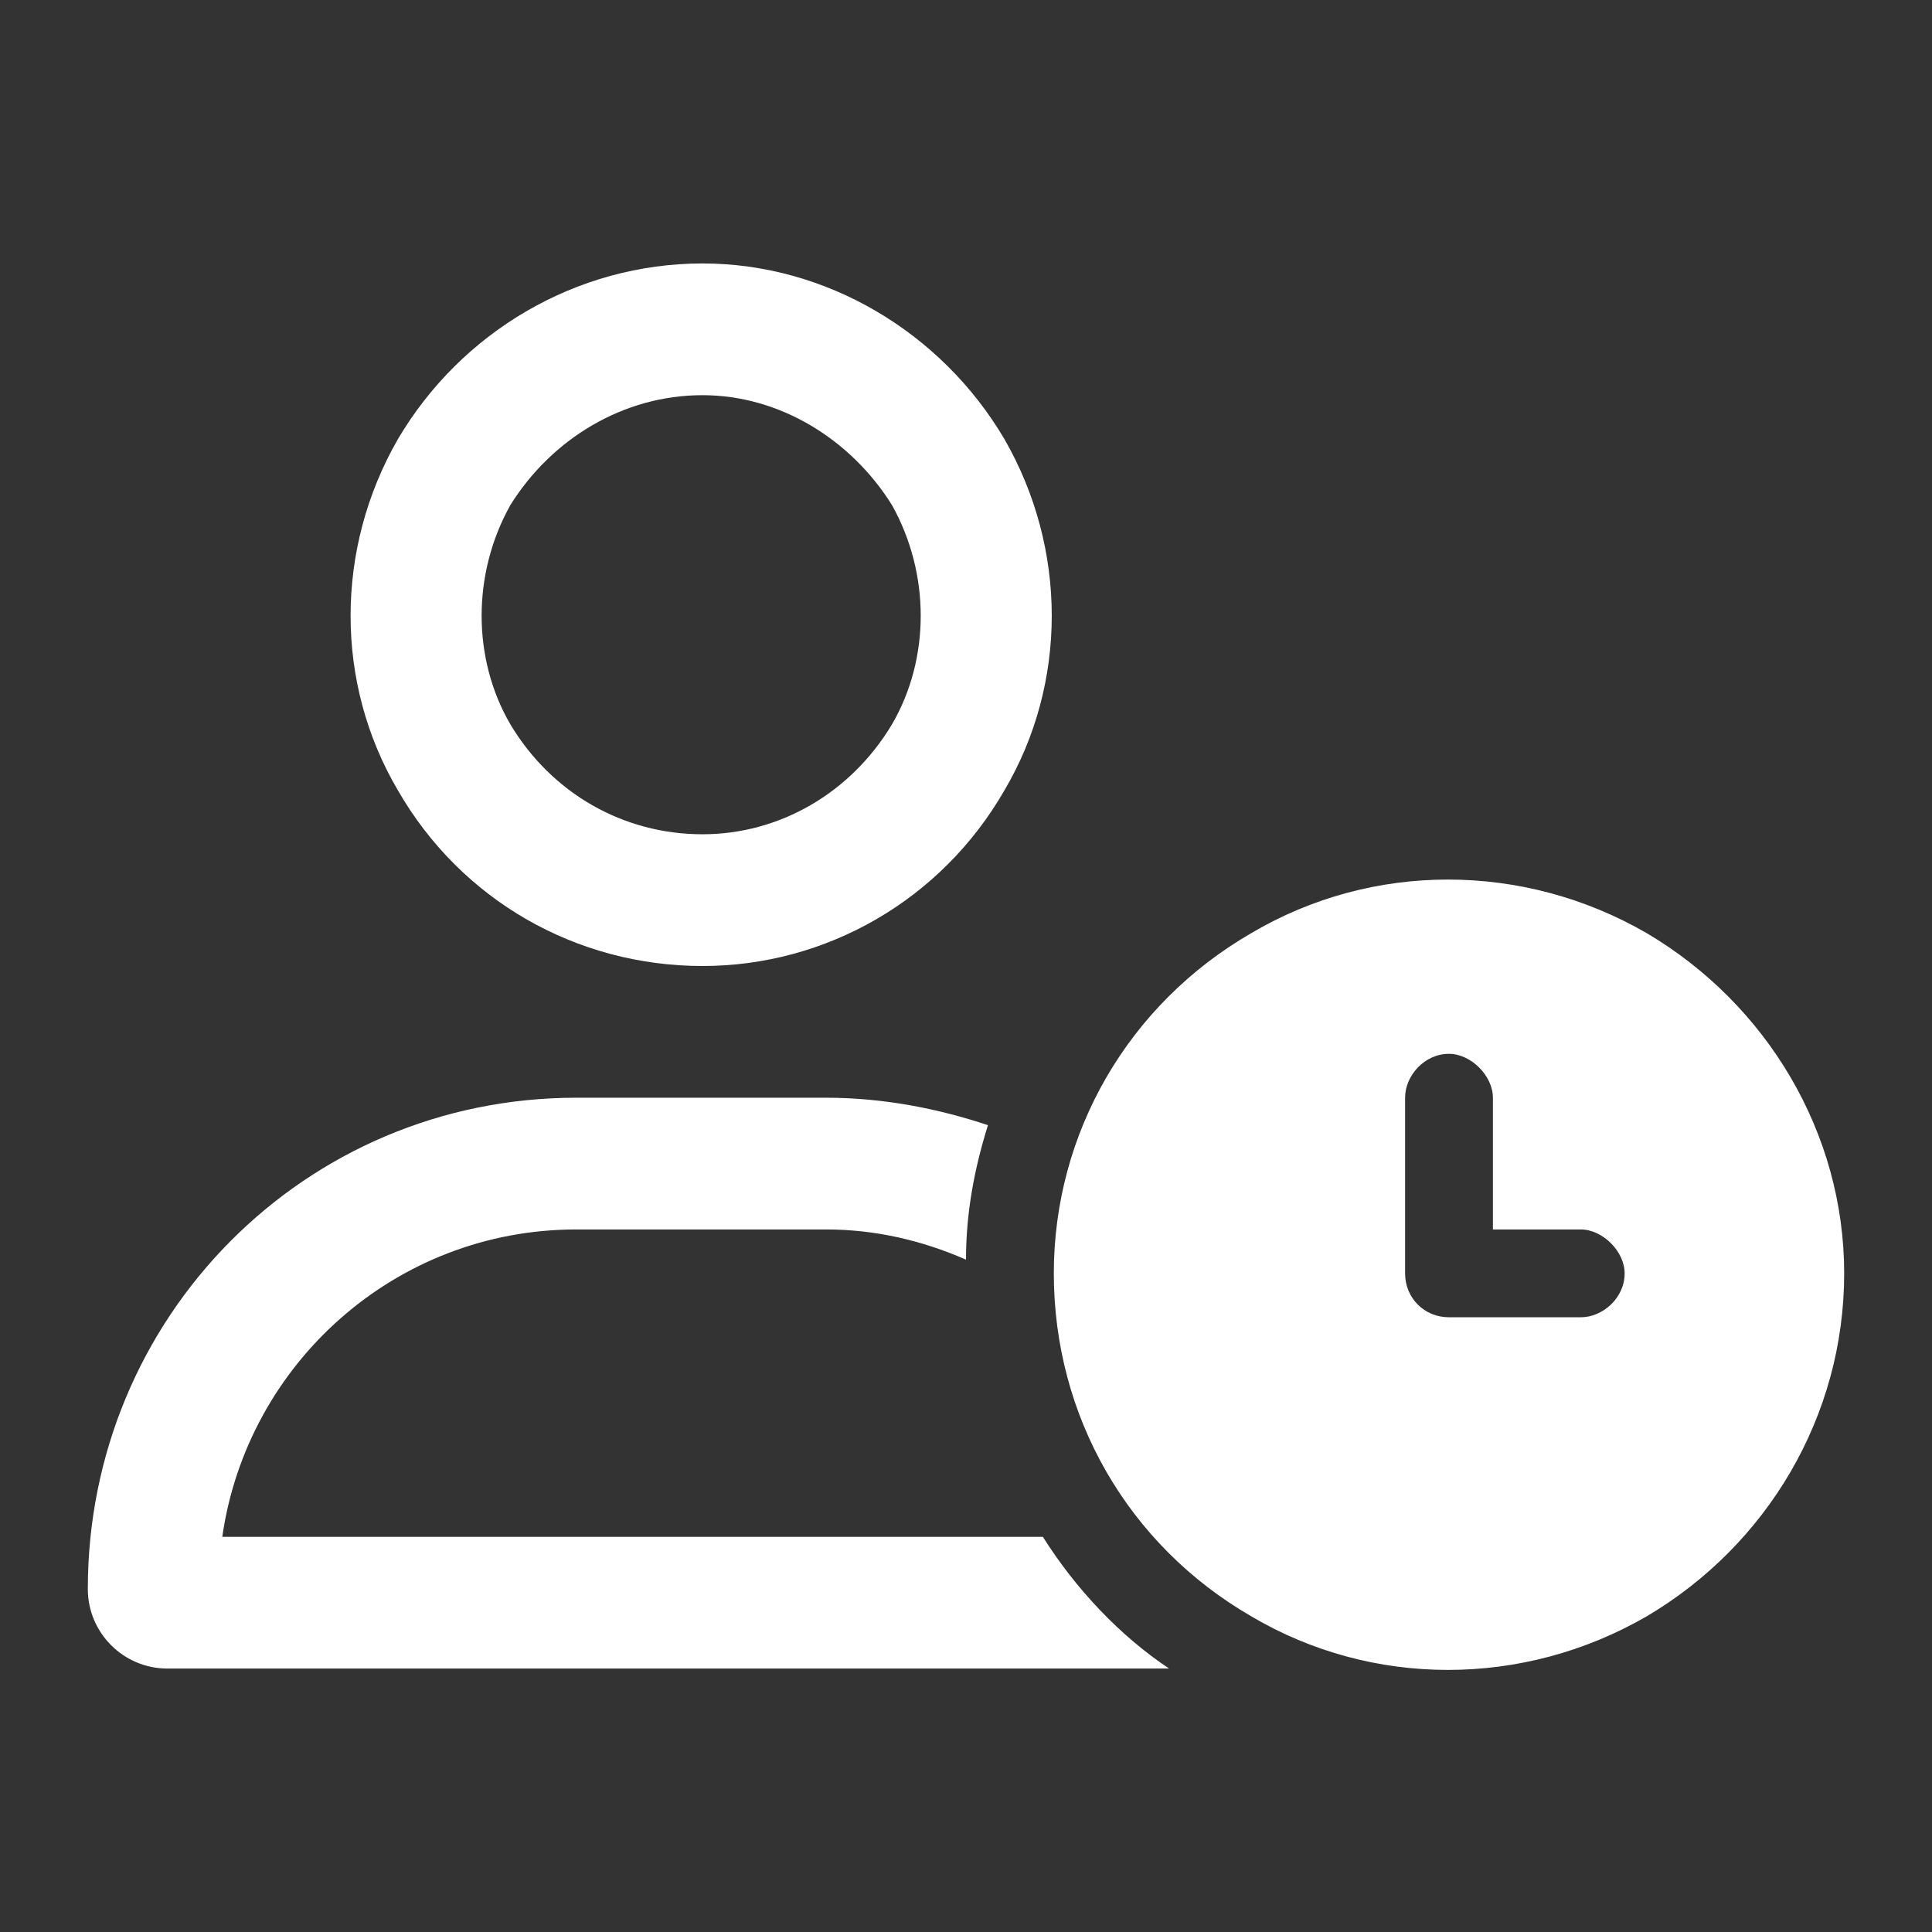 <?xml version="1.0" encoding="UTF-8"?>
<svg xmlns="http://www.w3.org/2000/svg" width="220" height="220" viewBox="0 0 220 220" fill="none">
  <rect x="0" y="0" width="220" height="220" fill="#333333" stroke="none"/>
  <path d="M80 95C88.75 95 96.875 90.312 101.562 82.5C105.938 75 105.938 65.312 101.562 57.5C96.875 50 88.75 45 80 45C70.938 45 62.812 50 58.125 57.5C53.75 65.312 53.75 75 58.125 82.5C62.812 90.312 70.938 95 80 95ZM80 30C94.062 30 107.188 37.812 114.375 50C121.562 62.5 121.562 77.812 114.375 90C107.188 102.5 94.062 110 80 110C65.625 110 52.5 102.5 45.312 90C38.125 77.812 38.125 62.5 45.312 50C52.5 37.812 65.625 30 80 30ZM25.312 175H118.75C122.5 180.938 127.5 186.25 133.125 190H19.062C14.062 190 10 185.938 10 180.938C10 150 34.688 125 65.625 125H80H94.062C100.625 125 106.875 126.25 112.5 128.125C110.938 133.125 110 138.125 110 143.438C105 141.25 99.688 140 94.062 140H65.625C45 140 28.125 155.312 25.312 175ZM120 145C120 129.062 128.438 114.375 142.5 106.25C156.25 98.125 173.438 98.125 187.5 106.25C201.25 114.375 210 129.062 210 145C210 161.25 201.25 175.938 187.5 184.062C173.438 192.188 156.25 192.188 142.5 184.062C128.438 175.938 120 161.25 120 145ZM165 120C162.188 120 160 122.5 160 125V145C160 147.812 162.188 150 165 150H180C182.5 150 185 147.812 185 145C185 142.5 182.5 140 180 140H170V125C170 122.5 167.5 120 165 120Z" fill="white" style="fill:white;fill-opacity:1;"></path>
</svg>
